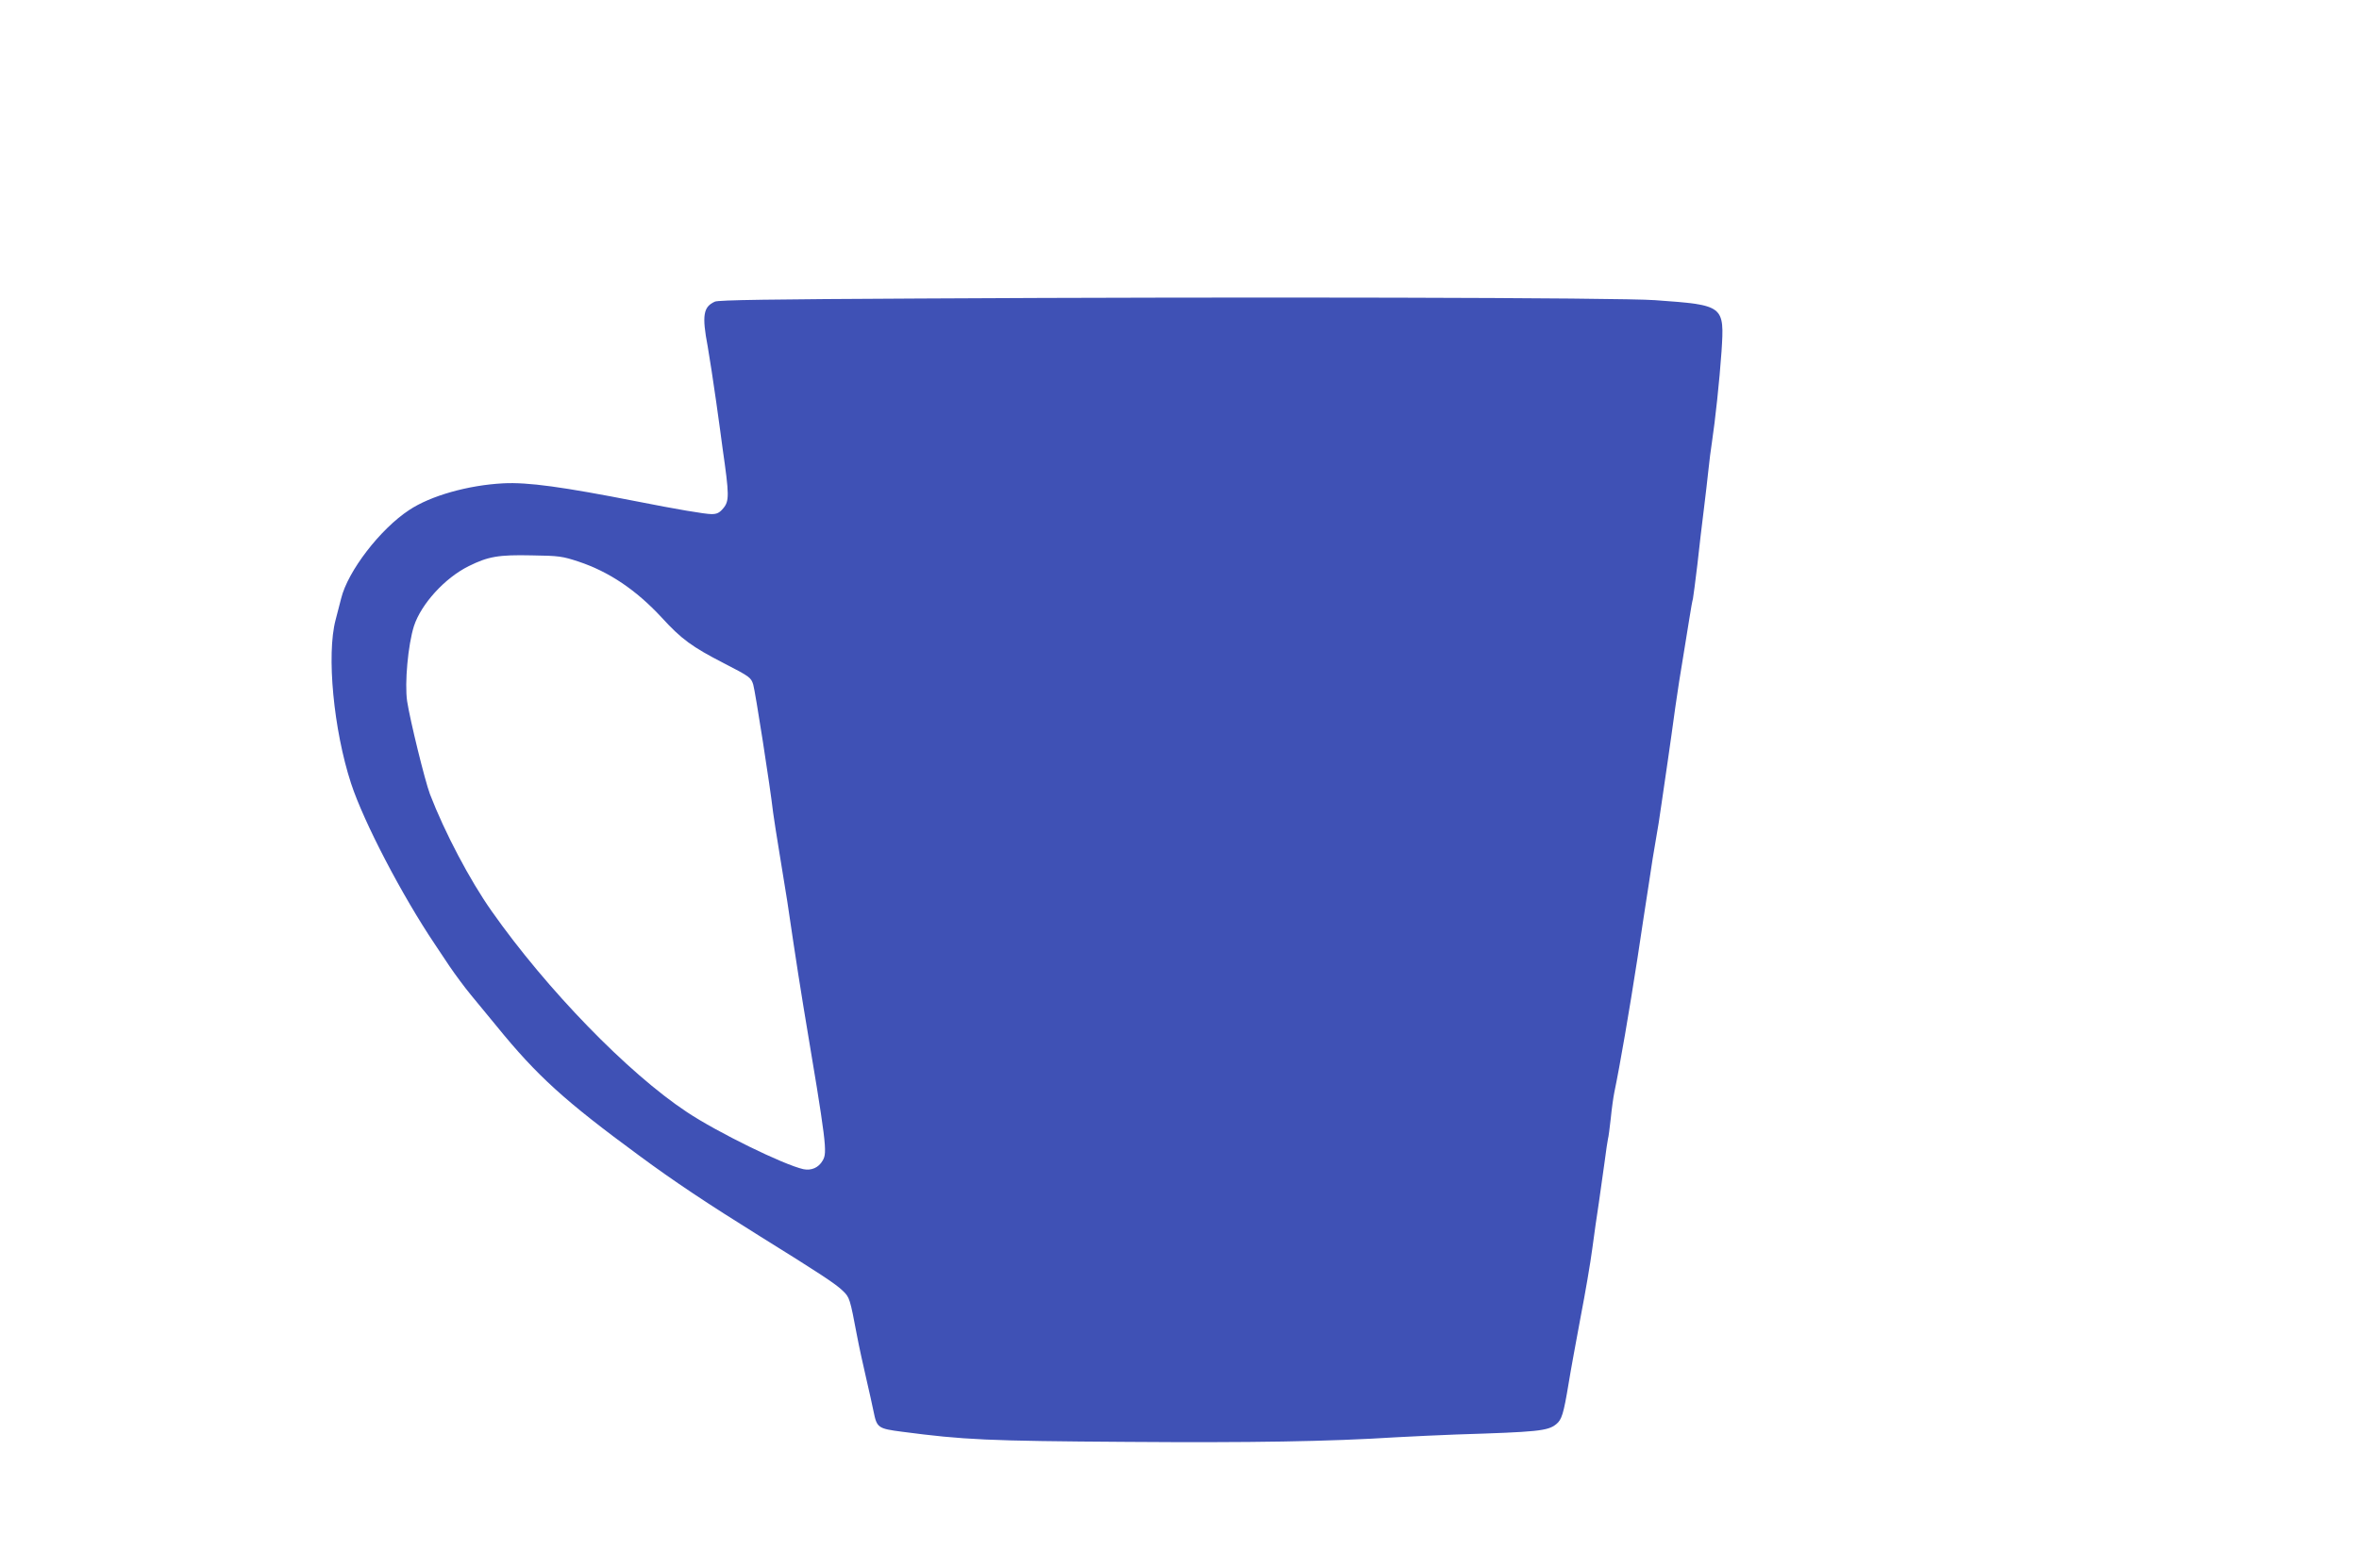 <?xml version="1.0" standalone="no"?>
<!DOCTYPE svg PUBLIC "-//W3C//DTD SVG 20010904//EN"
 "http://www.w3.org/TR/2001/REC-SVG-20010904/DTD/svg10.dtd">
<svg version="1.0" xmlns="http://www.w3.org/2000/svg"
 width="1280pt" height="851pt" viewBox="0 0 1280 851"
 preserveAspectRatio="xMidYMid meet">
<g transform="translate(0,851) scale(0.1,-0.1)"
fill="#3f51b5" stroke="none">
<path d="M4985 6890 c-801 -4 -1087 -8 -1106 -17 -63 -28 -71 -75 -39 -243 10
-58 31 -193 46 -300 15 -107 31 -222 35 -255 36 -251 37 -284 3 -324 -20 -24
-34 -31 -63 -31 -36 0 -194 27 -406 69 -403 79 -591 105 -725 98 -189 -10
-393 -67 -510 -145 -157 -103 -333 -332 -369 -480 -5 -20 -19 -73 -30 -116
-50 -188 -11 -597 84 -888 69 -210 276 -607 455 -873 15 -22 51 -76 80 -120
30 -44 81 -113 114 -153 34 -41 97 -117 140 -170 221 -272 372 -408 775 -704
188 -139 370 -260 656 -438 325 -202 409 -257 449 -296 36 -35 38 -41 76 -242
11 -59 34 -163 50 -232 16 -69 34 -150 40 -180 18 -89 24 -93 155 -110 336
-44 460 -50 1220 -55 673 -5 1098 2 1460 25 94 5 240 12 325 15 445 14 498 19
544 56 30 24 40 56 67 219 11 69 41 231 65 360 25 129 54 298 64 375 10 77 26
187 35 245 8 58 22 157 31 220 8 63 17 122 19 130 3 8 9 58 15 110 5 52 14
115 19 140 32 154 81 440 126 730 19 129 47 309 61 400 13 91 31 201 39 245 8
44 22 130 30 190 9 61 25 169 35 240 10 72 29 200 40 285 12 85 31 207 42 270
10 63 26 158 34 210 8 52 17 102 20 111 2 10 13 93 24 185 10 93 26 228 35
299 9 72 20 168 25 215 5 47 13 114 19 150 18 120 41 334 52 492 16 251 15
252 -361 279 -188 14 -2221 19 -3995 9z m-1845 -1428 c165 -55 312 -154 450
-303 108 -118 164 -159 339 -249 140 -72 146 -77 158 -115 11 -36 92 -554 108
-695 4 -30 20 -134 36 -230 39 -235 45 -277 74 -475 14 -93 38 -249 54 -345
126 -751 131 -794 105 -838 -22 -39 -62 -56 -105 -47 -107 24 -467 200 -632
310 -319 211 -760 665 -1059 1090 -118 167 -255 427 -335 635 -28 75 -108 401
-124 505 -14 98 5 306 37 407 39 120 168 262 298 326 105 52 161 62 341 58
149 -2 167 -5 255 -34z"/>
</g>
</svg>
